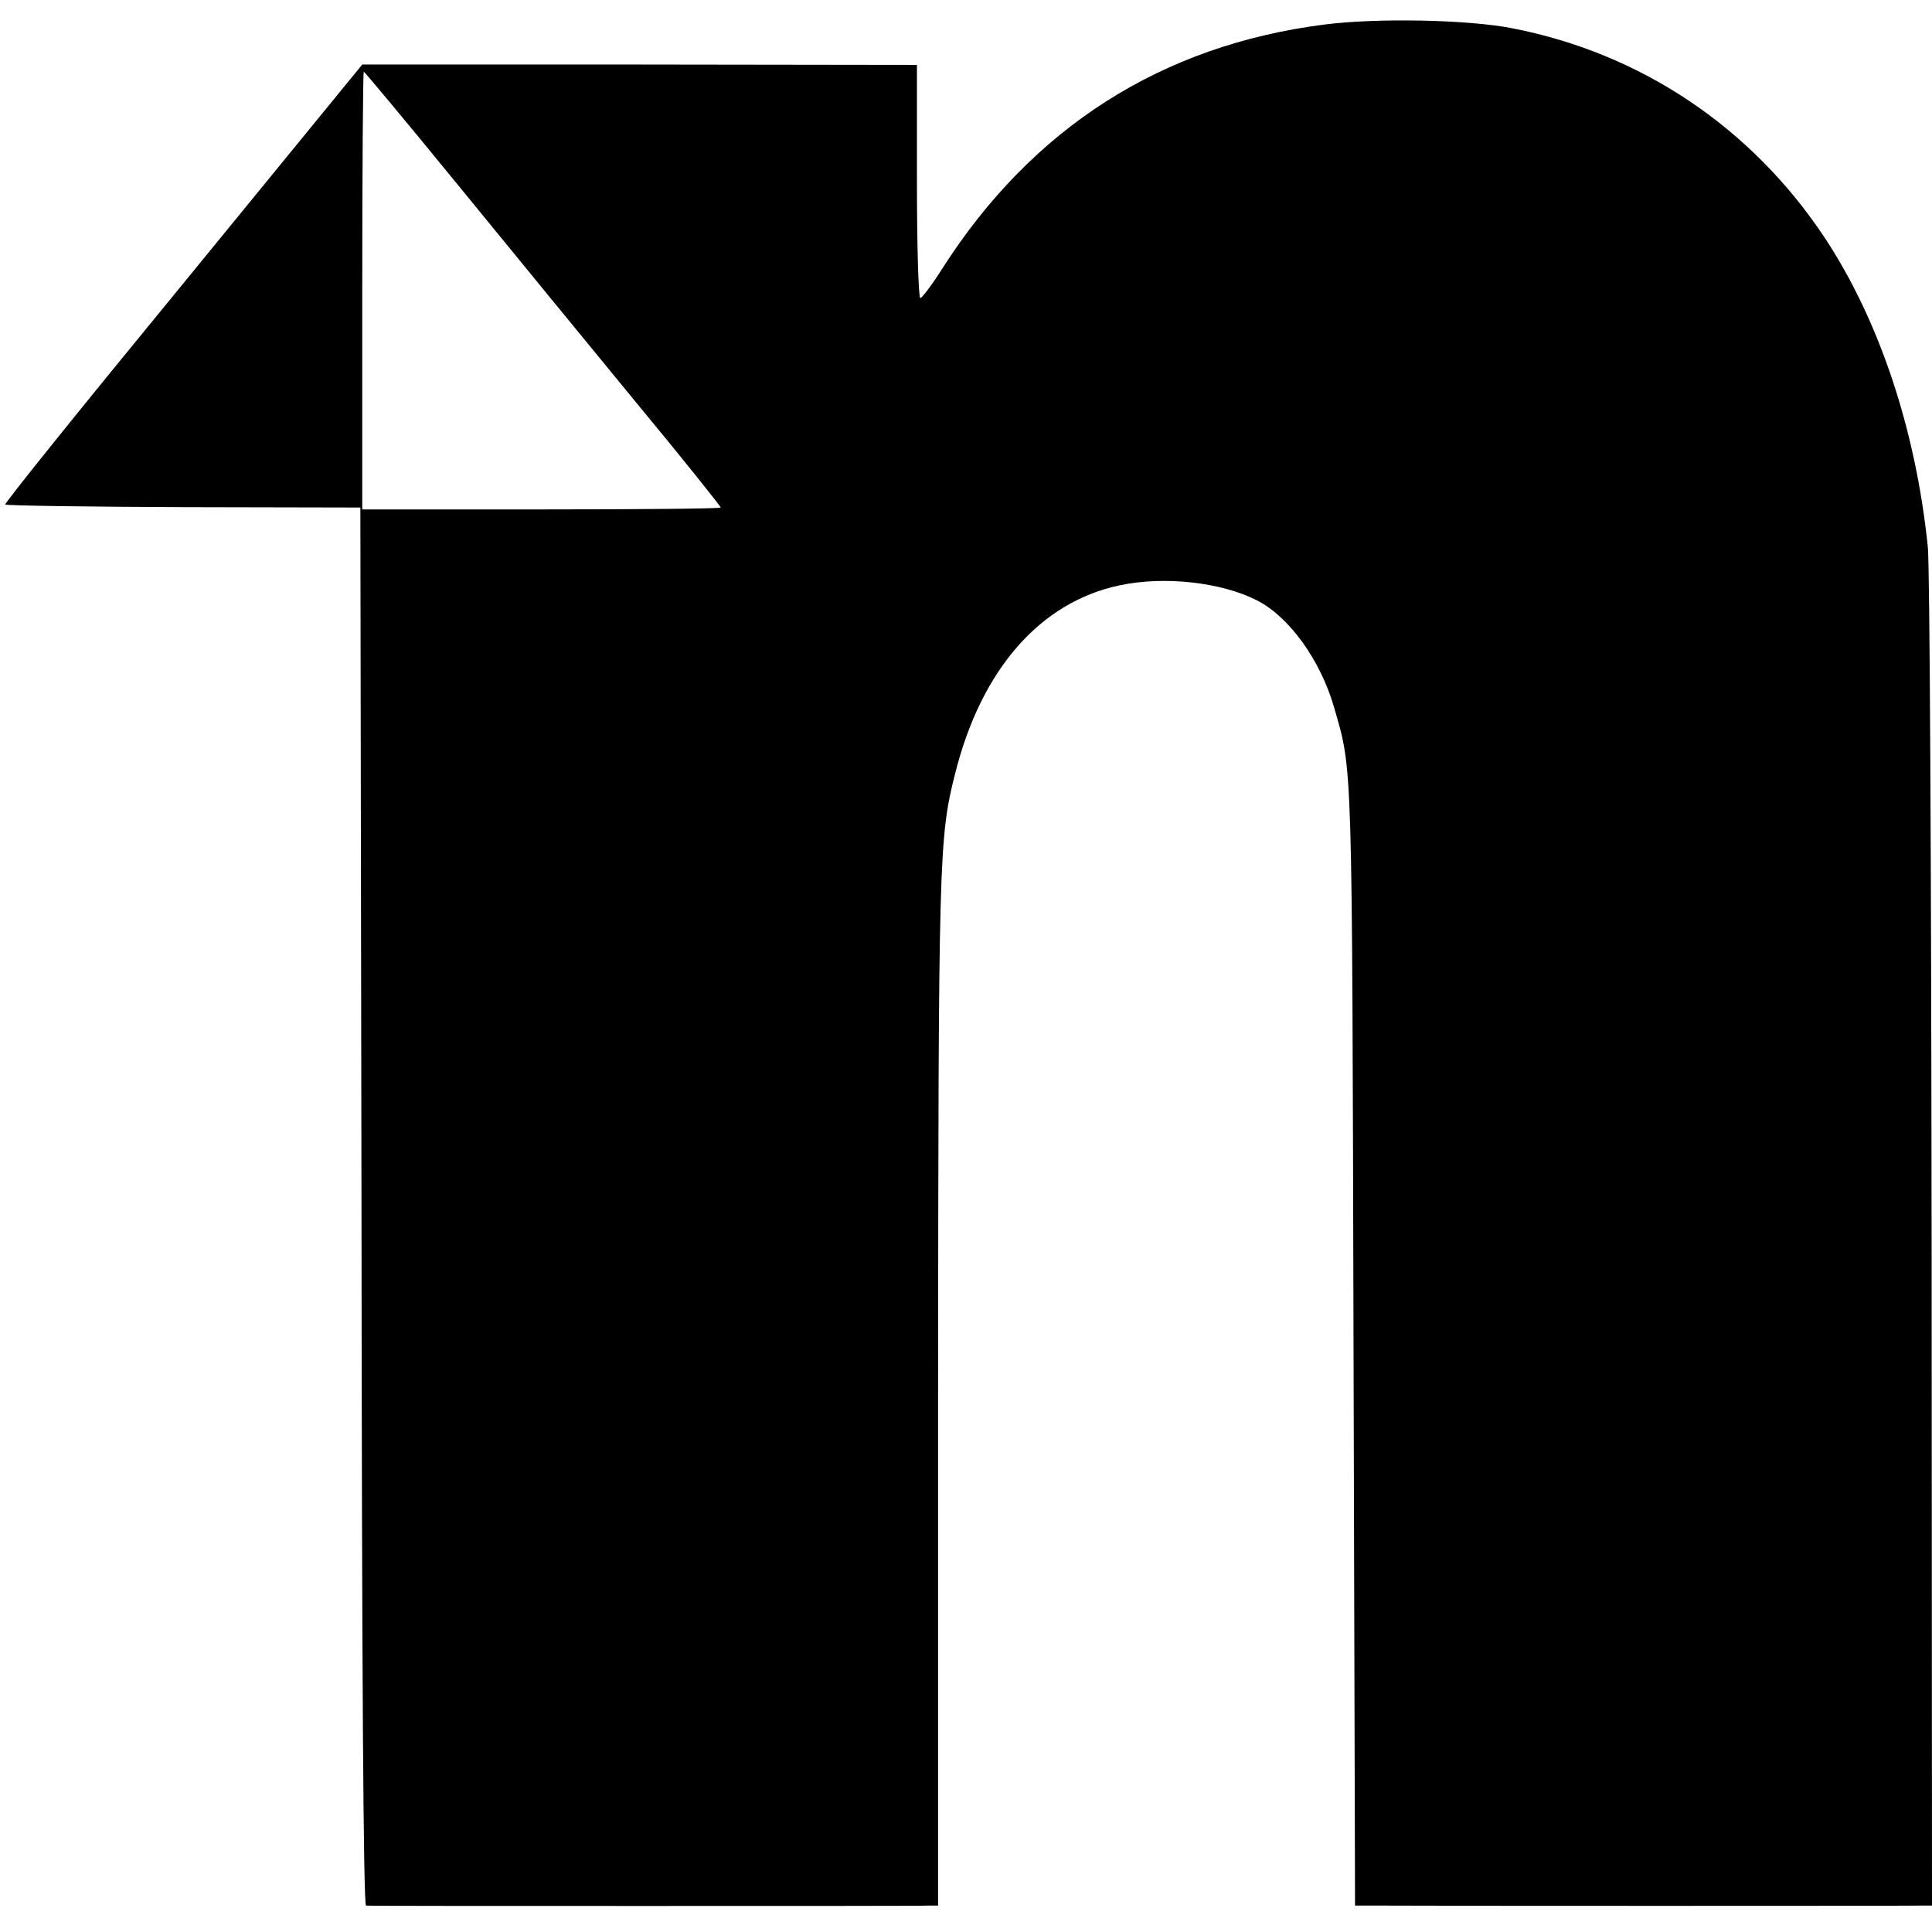 <?xml version="1.0" standalone="no"?>
<!DOCTYPE svg PUBLIC "-//W3C//DTD SVG 20010904//EN"
 "http://www.w3.org/TR/2001/REC-SVG-20010904/DTD/svg10.dtd">
<svg version="1.0" xmlns="http://www.w3.org/2000/svg"
 width="512pt" height="512pt" viewBox="0 0 512 512"
 preserveAspectRatio="xMidYMid meet">
<g transform="translate(0,512) scale(0.1,-0.1)"
fill="#000000" stroke="none">
<path d="M3510 5055 c-432 -55 -774 -273 -1013 -647 -27 -43 -54 -78 -58 -78
-5 0 -9 139 -9 309 l0 309 -735 1 -735 0 -475 -581 c-262 -319 -474 -582 -471
-585 3 -3 216 -6 473 -7 l468 -1 3 -1853 c1 -1223 5 -1852 12 -1852 6 -1 336
-1 735 -1 399 0 738 0 753 1 l28 0 0 1357 c1 1419 2 1473 45 1642 69 277 226
456 437 500 118 25 269 8 363 -40 85 -43 168 -158 204 -282 50 -173 48 -121
52 -1699 l4 -1478 74 0 c98 -1 1397 -1 1430 0 l25 0 -1 1753 c-1 1031 -5 1791
-10 1847 -32 312 -129 602 -274 821 -194 292 -487 488 -827 554 -116 23 -357
28 -498 10z m-2299 -422 c134 -164 346 -423 471 -575 126 -152 228 -280 228
-283 0 -3 -214 -5 -475 -5 l-475 0 0 580 c0 319 2 580 4 580 2 0 114 -134 247
-297z"/>
</g>
</svg>
